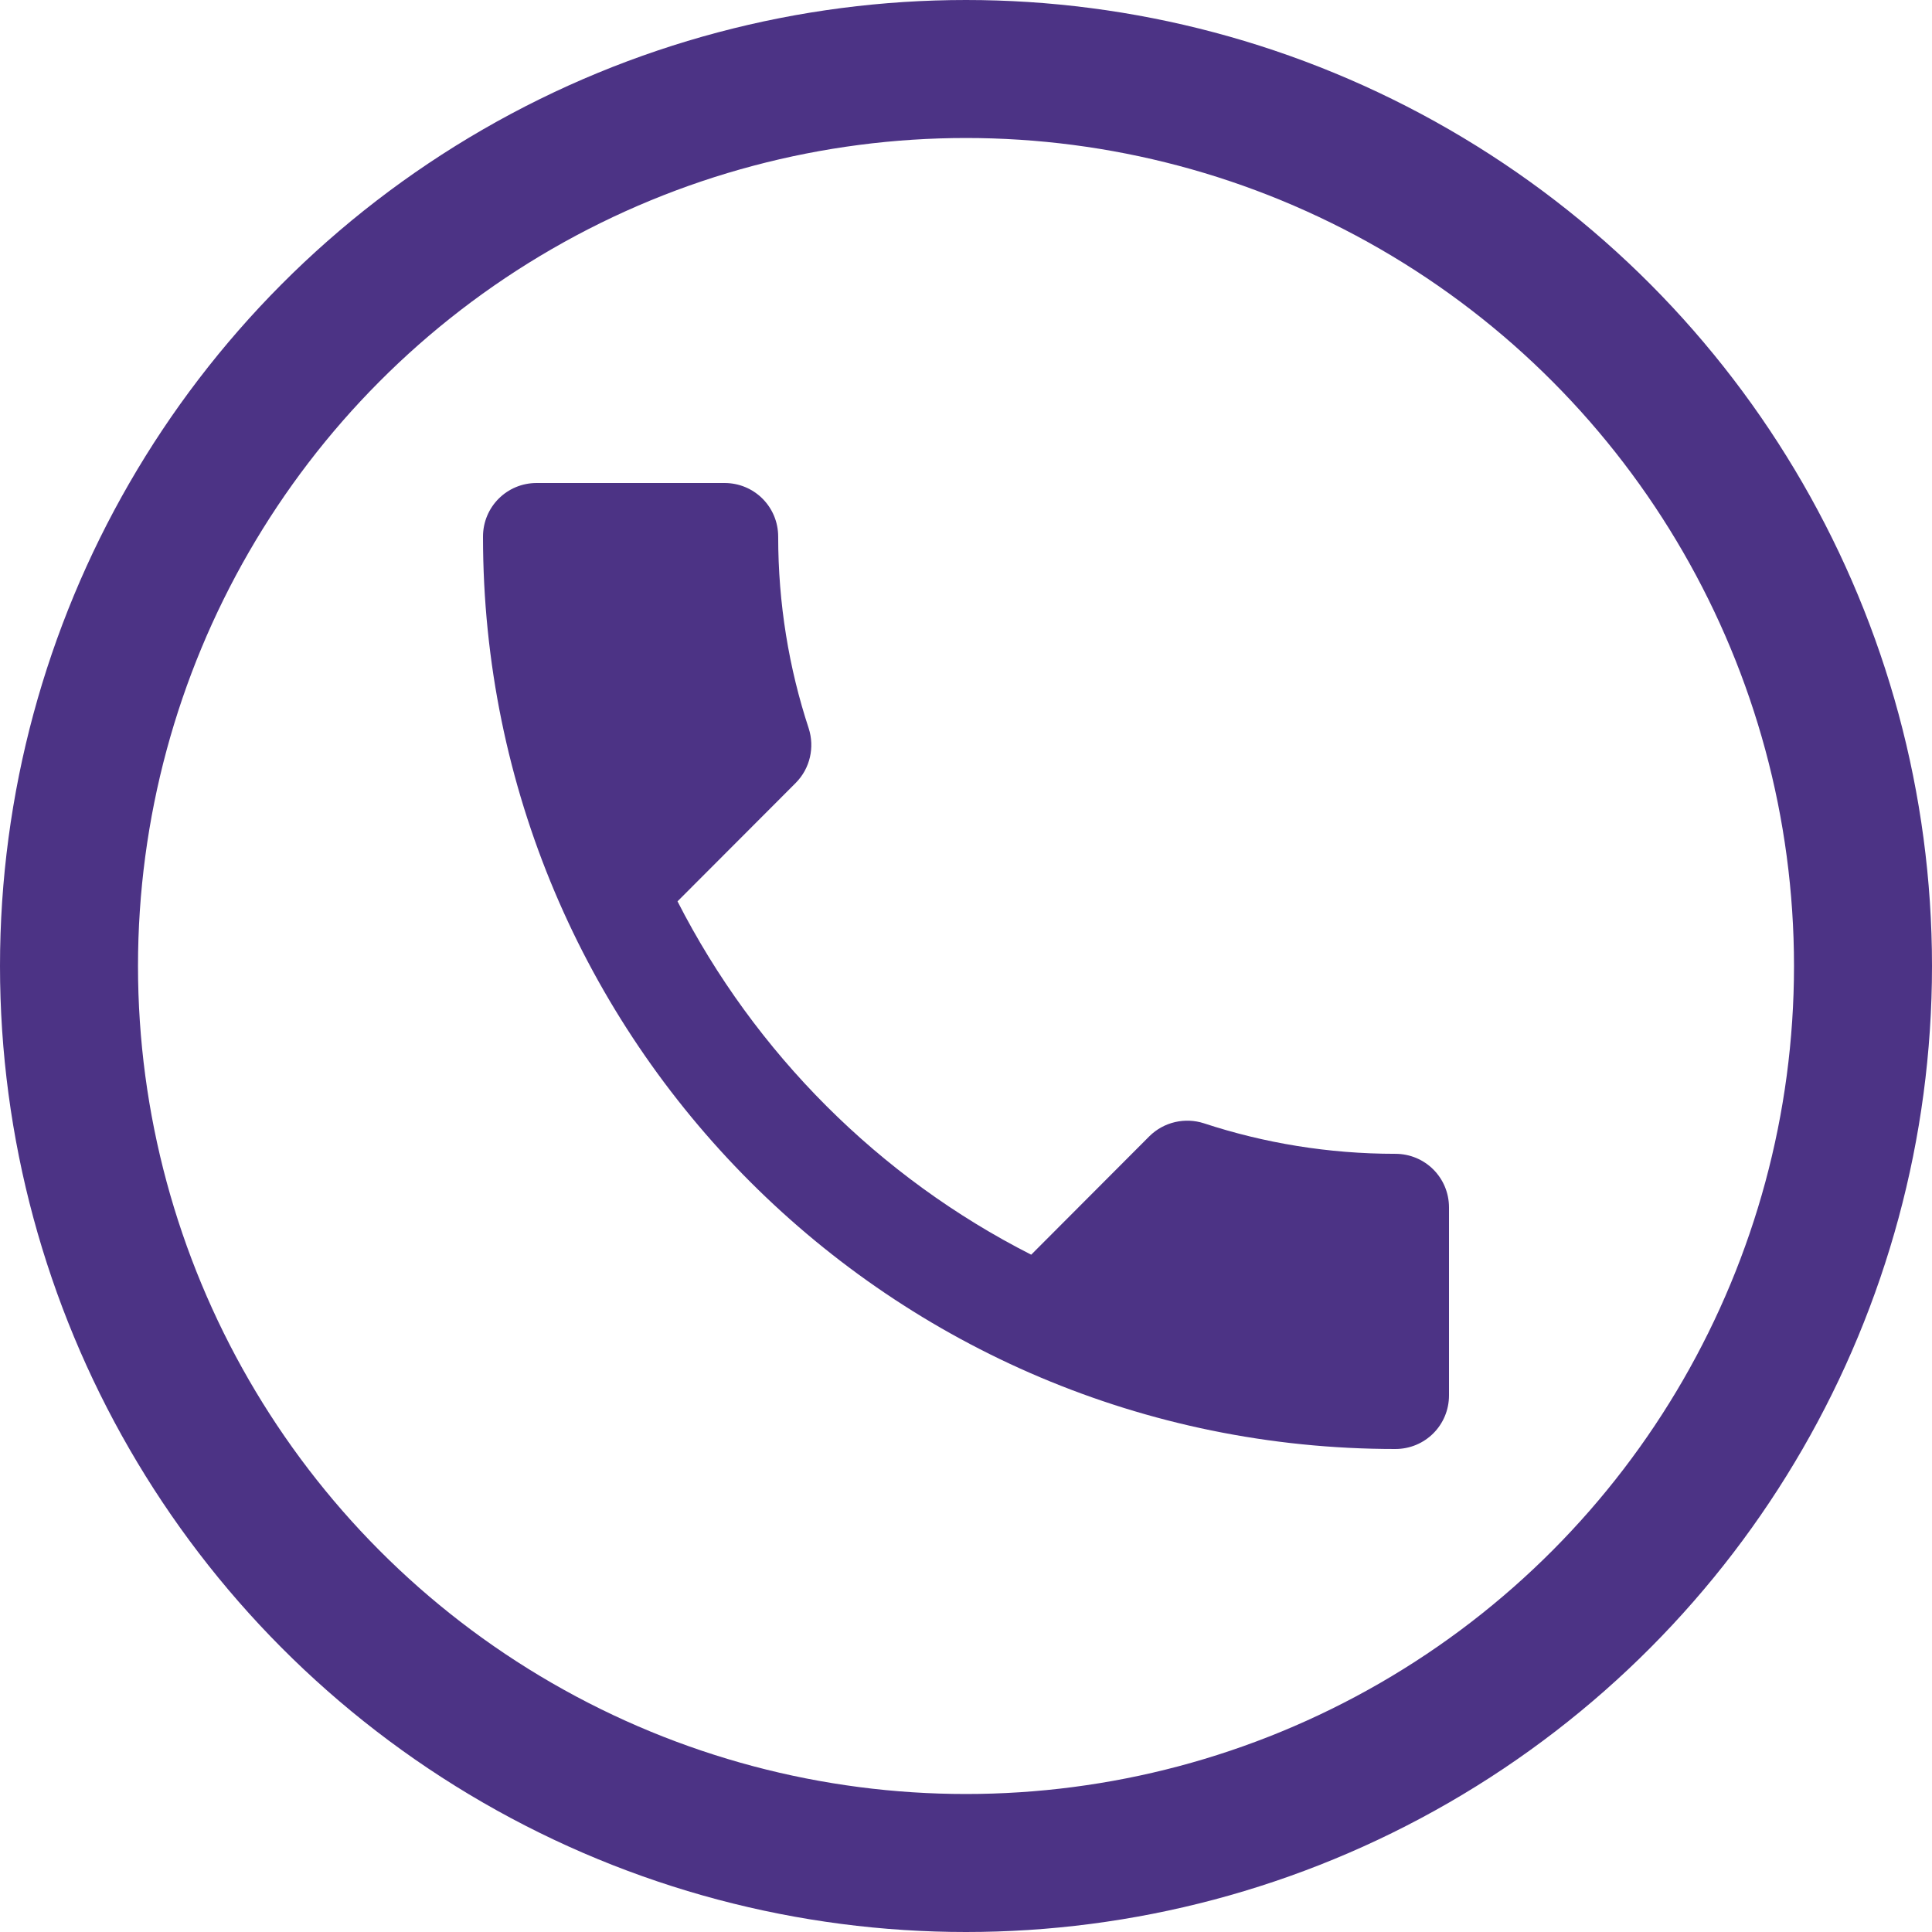 <svg width="28" height="28" viewBox="0 0 28 28" fill="none" xmlns="http://www.w3.org/2000/svg">
<circle cx="14" cy="14" r="13" stroke="#4C3385" stroke-width="2"/>
<path d="M20.222 16.722C19.254 16.722 18.321 16.567 17.446 16.279C17.177 16.193 16.87 16.256 16.656 16.469L14.945 18.184C12.74 17.064 10.943 15.264 9.819 13.063L11.531 11.348C11.744 11.134 11.807 10.827 11.721 10.558C11.433 9.683 11.278 8.746 11.278 7.778C11.278 7.346 10.932 7 10.5 7H7.778C7.346 7 7 7.346 7 7.778C7 15.081 12.919 21 20.222 21C20.654 21 21 20.654 21 20.222V17.5C21 17.068 20.654 16.722 20.222 16.722Z" fill="#4C3385"/>
</svg>
